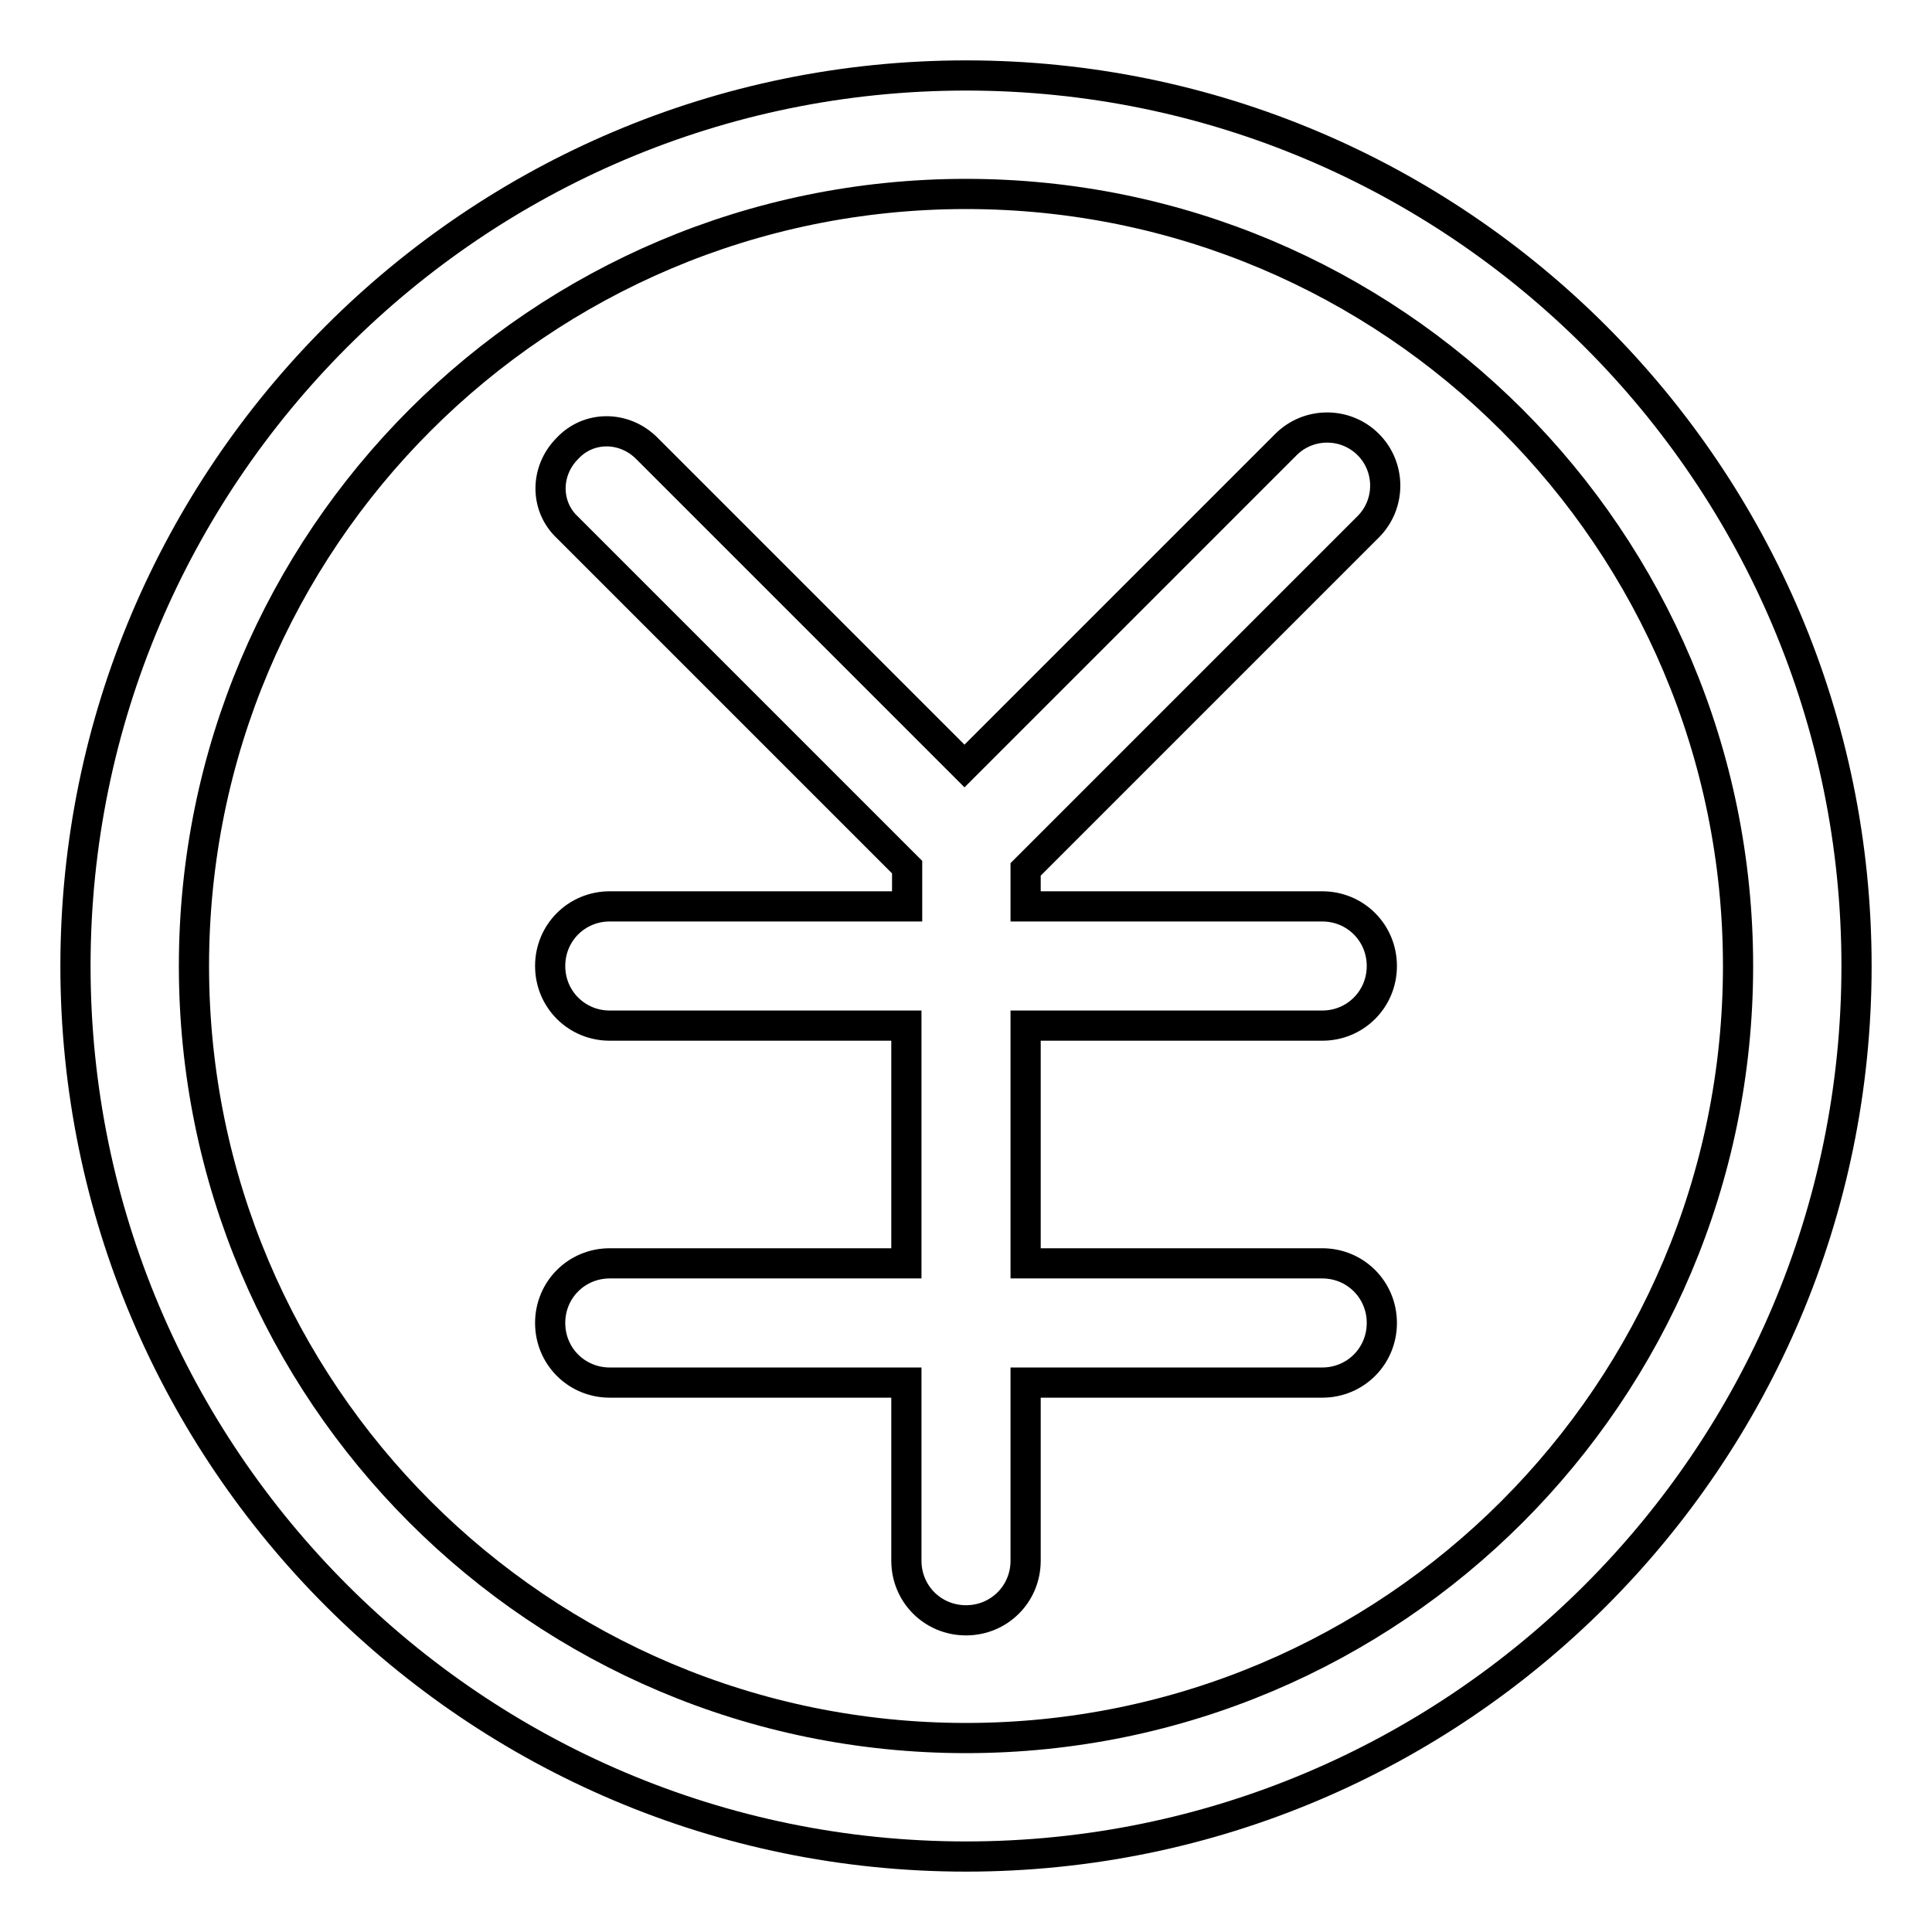 <?xml version="1.0" encoding="utf-8"?>
<!-- Svg Vector Icons : http://www.onlinewebfonts.com/icon -->
<!DOCTYPE svg PUBLIC "-//W3C//DTD SVG 1.1//EN" "http://www.w3.org/Graphics/SVG/1.1/DTD/svg11.dtd">
<svg version="1.1" xmlns="http://www.w3.org/2000/svg" xmlns:xlink="http://www.w3.org/1999/xlink" x="0px" y="0px" viewBox="0 0 256 256" enable-background="new 0 0 256 256" xml:space="preserve">
<g> <path stroke-width="4" fill-opacity="0" stroke="#000000"  d="M128,10C62.9,10,10,62.9,10,128c0,65.1,52.9,118,118,118c65.1,0,118-52.9,118-118C246,62.9,193.1,10,128,10 z M128,230.3c-56.5,0-102.3-45.8-102.3-102.3S71.5,25.7,128,25.7S230.3,71.5,230.3,128S184.5,230.3,128,230.3z M181.3,69.8 c3-3,3-7.9,0-10.9c-3-3-7.9-3-10.9,0l-42.6,42.6L85.7,59.4c-3-3-7.7-3-10.5,0c-3,3-3,7.7,0,10.5l45,45v5.2H80.8 c-4.4,0-7.9,3.5-7.9,7.9c0,4.4,3.5,7.9,7.9,7.9h39.3v31.5H80.8c-4.4,0-7.9,3.5-7.9,7.9c0,4.4,3.5,7.9,7.9,7.9h39.3v23.6 c0,4.4,3.5,7.9,7.9,7.9c4.4,0,7.9-3.5,7.9-7.9v-23.6h39.3c4.4,0,7.9-3.5,7.9-7.9c0-4.4-3.5-7.9-7.9-7.9h-39.3v-31.5h39.3 c4.4,0,7.9-3.5,7.9-7.9c0-4.4-3.5-7.9-7.9-7.9h-39.3v-4.9L181.3,69.8z"/></g>
</svg>